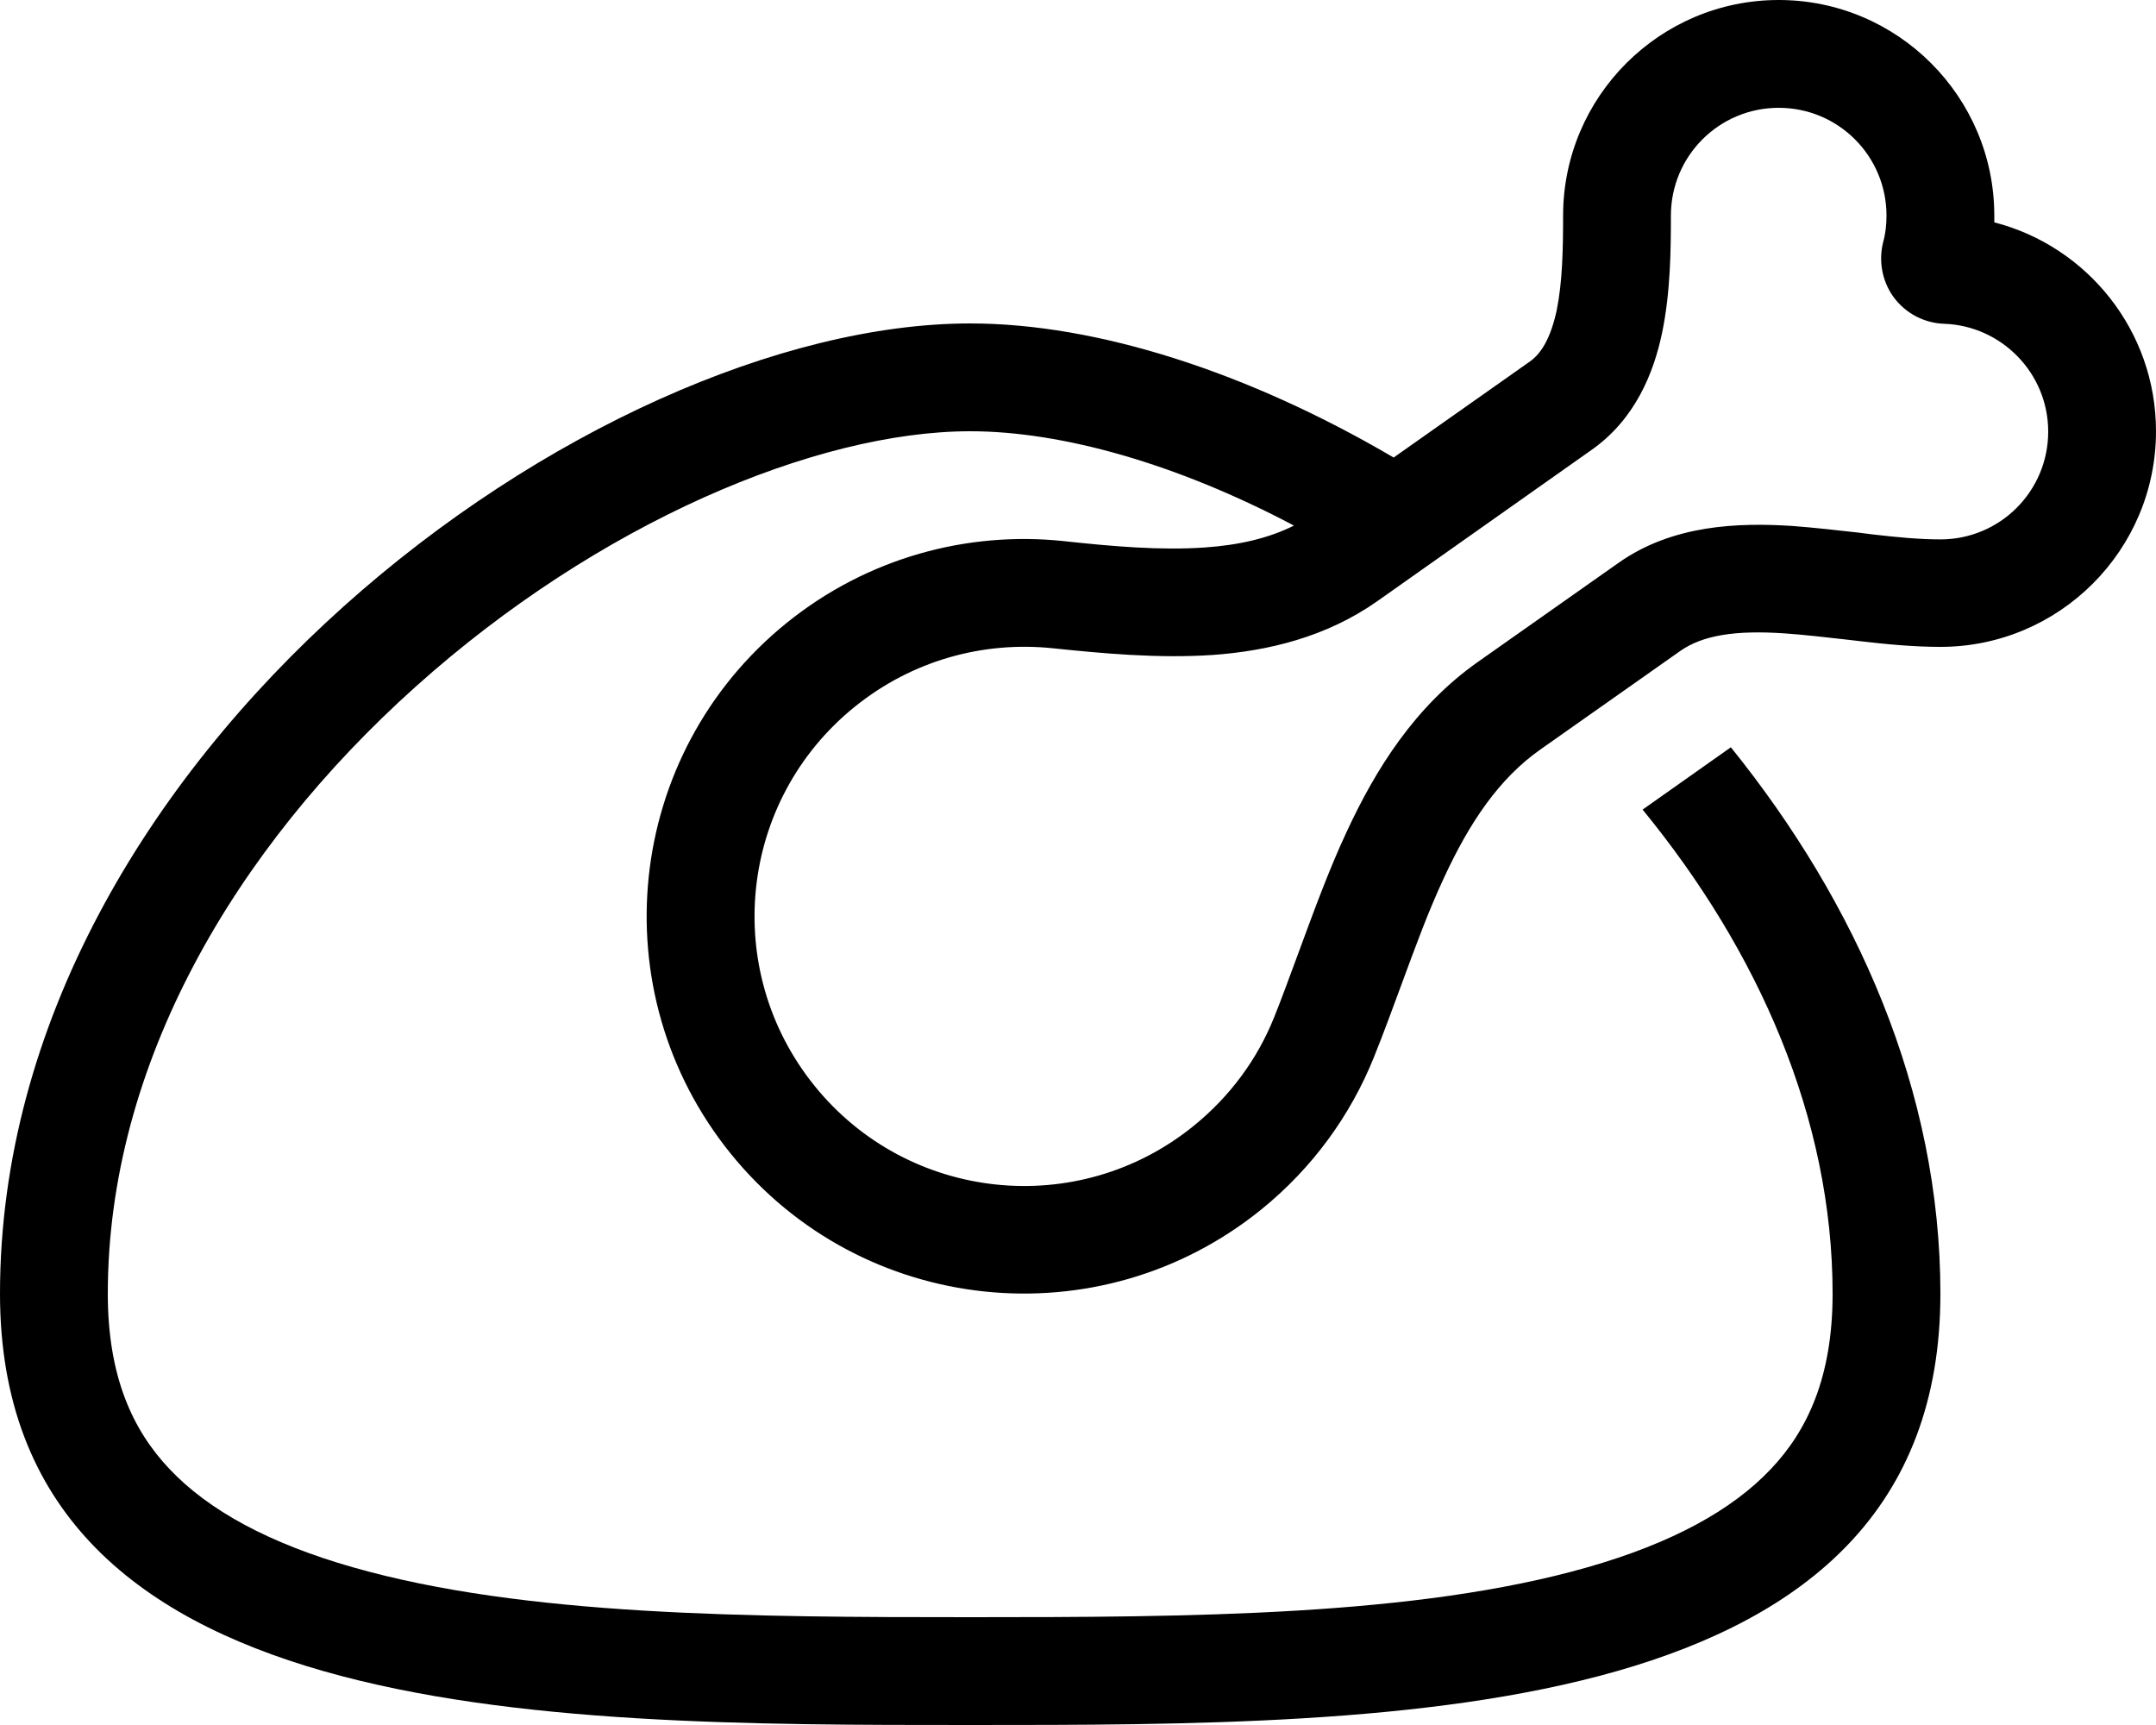 <svg xmlns="http://www.w3.org/2000/svg" viewBox="0 0 640 512"><!--! Font Awesome Pro 6.4.0 by @fontawesome - https://fontawesome.com License - https://fontawesome.com/license (Commercial License) Copyright 2023 Fonticons, Inc. --><path d="M496 64c0-17.7 14.3-32 32-32s32 14.3 32 32c0 2.7-.3 5.4-1 7.9c-1.3 5.2-.5 11.1 2.9 16c3.7 5.2 9.4 8 15.2 8.2c17.1 .6 30.9 14.7 30.9 32c0 17.7-14.3 32-32 32c-6 0-12.6-.6-20.3-1.5l-3.9-.5c-6.3-.7-13.2-1.5-19.9-2c-15.9-1-35.4-.4-51.5 11l-41.6 29.3c-18.8 13.2-30.5 32-39.1 50.6c-5.3 11.3-10 24.3-14.4 36.2c-2.5 6.7-4.8 13.1-7.1 18.8c-4.9 12.2-12.9 23.3-23.9 32.2C320 362 269.6 356.7 241.8 322.3S219.3 237.6 253.7 209.8c17.2-13.9 38.3-19.5 58.7-17.4c14.5 1.5 31.2 3.1 47.6 2c16.5-1.2 33.7-5.3 48.9-16l63.6-44.9c12.8-9 18.4-22.7 20.9-34.8C495.9 86.7 496 73.8 496 64zM528 0c-35.3 0-64 28.7-64 64c0 10.1-.2 19.7-1.9 28.1c-1.8 8.3-4.6 12.9-8.1 15.3l-40.3 28.4C370.6 110.5 325.7 96 288 96C176 96 0 224 0 384C0 512 160 512 288 512s288 0 288-128c0-60.3-25-116.1-62.2-162.2l-26.2 18.5C522 282.3 544 332 544 384c0 24.6-7.4 40.5-18.3 52c-11.6 12.3-29.6 22.1-54.5 29.2C420.4 479.7 353.4 480 288 480s-132.4-.3-183.2-14.8c-24.9-7.1-42.9-16.9-54.5-29.2C39.4 424.5 32 408.6 32 384c0-68 37.6-132 91.4-180.2C177.6 155.2 242.3 128 288 128c27.3 0 61.5 9.7 96.1 28c-7.6 3.8-16.4 5.8-26.5 6.5c-13.1 .9-27.2-.3-41.9-1.9c-28.5-3-58.2 4.9-82.2 24.3c-48.1 38.9-55.5 109.4-16.6 157.5s109.4 55.5 157.5 16.6c15.3-12.4 26.5-28 33.4-45.1c3.1-7.7 5.7-14.9 8.3-21.9l0 0c4-10.8 7.7-21.1 12.6-31.6c7.6-16.4 16.3-29.3 28.5-37.9l41.6-29.3c6.7-4.7 16.5-6.2 31-5.2c5.8 .4 11.7 1.1 18 1.8l4.3 .5c7.6 .9 15.9 1.7 23.9 1.7c35.3 0 64-28.7 64-64c0-29.8-20.4-54.9-48-62c0-.7 0-1.3 0-2c0-35.3-28.7-64-64-64z"/></svg>